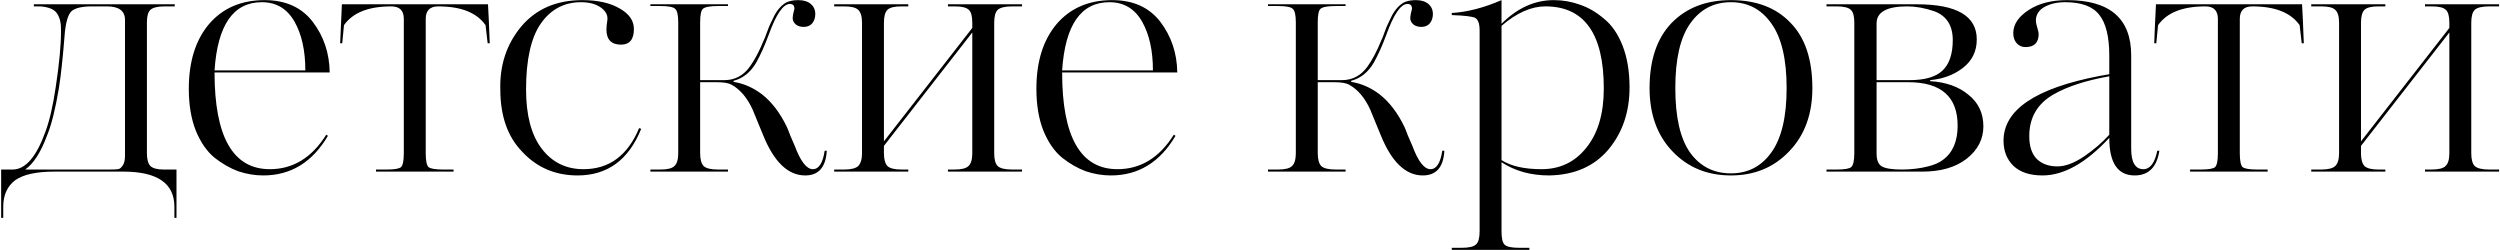 <?xml version="1.0" encoding="UTF-8"?> <svg xmlns="http://www.w3.org/2000/svg" width="1078" height="108" viewBox="0 0 1078 108" fill="none"> <path d="M76.1 73.1V93.95H75.2V89.15C75.2 79.05 67.85 74 53.15 74H23.45C15.65 74 10 75.25 6.5 77.75C3.1 80.35 1.4 84.15 1.4 89.15V93.95H0.5V73.1H5.45C10.95 73.1 15.65 67.7 19.55 56.9C21.35 52.1 22.85 45.6 24.05 37.4C25.55 27.6 26.3 19.6 26.3 13.4C26.4 10.2 25.85 7.7 24.65 5.9C23.55 4.1 21.15 3.05 17.45 2.75H14.6V1.85H75.35V2.75H71C68 2.75 65.95 3.25 64.85 4.25C63.85 5.15 63.35 6.95 63.35 9.65V66.2C63.35 68.7 63.85 70.5 64.85 71.6C65.95 72.6 67.85 73.1 70.55 73.1H76.1ZM53.9 67.1V8.6C53.9 4.7 51.3 2.75 46.1 2.75H39.65C35.35 2.75 32.4 3.45 30.8 4.85C29.2 6.45 28.2 10.15 27.8 15.95C27.1 24.85 26.3 32.2 25.4 38C23.9 47 22.2 53.8 20.3 58.4C17.6 65.7 14.45 70.6 10.85 73.1H47.15C48.95 73.1 50.2 73.05 50.9 72.95C51.6 72.85 52.25 72.35 52.85 71.45C53.55 70.55 53.9 69.1 53.9 67.1ZM114.112 0.05C123.112 0.05 130.012 3.15 134.812 9.35C139.612 15.65 142.062 22.95 142.162 31.25H92.512C92.512 59.05 100.462 72.95 116.362 72.95C126.362 72.95 134.462 68 140.662 58.1L141.412 58.55C134.712 69.95 125.412 75.65 113.512 75.65C109.912 75.65 106.312 75.05 102.712 73.85C99.212 72.55 95.812 70.6 92.512 68C89.212 65.3 86.512 61.4 84.412 56.3C82.412 51.2 81.412 45.2 81.412 38.3C81.412 26.6 84.312 17.3 90.112 10.4C96.012 3.5 104.012 0.05 114.112 0.05ZM92.512 30.35H131.662C131.662 21.85 130.112 14.85 127.012 9.35C123.812 3.75 119.112 0.95 112.912 0.95C100.612 0.95 93.812 10.75 92.512 30.35ZM183.574 8.15V66.05C183.574 69.25 183.974 71.25 184.774 72.05C185.674 72.75 187.774 73.1 191.074 73.1H195.574V74H162.124V73.1H166.774C170.074 73.1 172.124 72.75 172.924 72.05C173.724 71.25 174.124 69.25 174.124 66.05V8.15C174.124 4.55 172.324 2.75 168.724 2.75C158.924 2.75 152.124 5.45 148.324 10.85L147.574 18.65H146.674C146.774 15.45 147.024 9.85 147.424 1.85H210.424C210.624 4.95 210.874 10.55 211.174 18.65H210.274L209.374 10.85C205.574 5.45 198.774 2.75 188.974 2.75C185.374 2.75 183.574 4.55 183.574 8.15ZM251.588 72.95C262.688 72.95 270.688 67.05 275.588 55.25L276.488 55.55C271.088 68.95 261.938 75.65 249.038 75.65C239.538 75.65 231.638 72.3 225.338 65.6C218.938 59.1 215.738 50.1 215.738 38.6C215.438 28.1 218.438 19.05 224.738 11.45C231.138 3.85 239.938 0.05 251.138 0.05C257.738 0.05 263.088 1.25 267.188 3.65C271.288 5.95 273.338 8.9 273.338 12.5C273.338 17 271.488 19.25 267.788 19.25C263.588 19.25 261.488 17.05 261.488 12.65C261.488 12.45 261.538 11.75 261.638 10.55C261.838 9.25 261.938 8.4 261.938 8C261.938 6.1 260.888 4.45 258.788 3.05C256.688 1.65 253.938 0.95 250.538 0.95C243.238 0.95 237.438 4.05 233.138 10.25C228.938 16.35 226.838 25.8 226.838 38.6C226.838 49.7 229.088 58.2 233.588 64.1C238.088 70 244.088 72.95 251.588 72.95ZM340.603 1.7C337.703 1.7 334.653 6.15 331.453 15.05C329.753 19.65 327.953 23.65 326.053 27.05C323.653 31.15 320.403 33.75 316.303 34.85V35.3C320.703 36 324.803 37.8 328.603 40.7C332.803 44 336.353 48.65 339.253 54.65C339.553 55.25 340.053 56.5 340.753 58.4C341.553 60.3 342.203 61.8 342.703 62.9C345.203 69.6 347.803 72.95 350.503 72.95C353.103 72.95 354.803 70.3 355.603 65H356.503C356.103 72.1 353.003 75.65 347.203 75.65C339.803 75.65 333.753 69.85 329.053 58.25L324.553 47.3C322.253 42.2 319.203 38.6 315.403 36.5C314.103 35.8 312.003 35.45 309.103 35.45H301.903V66.05C301.903 68.65 302.403 70.5 303.403 71.6C304.503 72.6 306.553 73.1 309.553 73.1H313.903V74H280.453V73.1H284.803C287.803 73.1 289.803 72.6 290.803 71.6C291.903 70.6 292.453 68.75 292.453 66.05V9.65C292.453 6.45 292.003 4.5 291.103 3.8C290.303 3 288.203 2.6 284.803 2.6H280.453V1.85H313.903V2.6H309.553C306.153 2.6 304.003 3 303.103 3.8C302.303 4.5 301.903 6.45 301.903 9.65V34.55H312.403C316.903 34.55 320.553 32.6 323.353 28.7C325.453 25.8 327.453 22 329.353 17.3L329.503 17C329.603 16.8 329.753 16.45 329.953 15.95C330.153 15.35 330.353 14.8 330.553 14.3C331.453 11.9 332.003 10.55 332.203 10.25C332.403 9.75 332.953 8.6 333.853 6.8C335.353 4 337.153 2.05 339.253 0.95C340.653 0.35 342.303 0.05 344.203 0.05C346.503 0.05 348.303 0.6 349.603 1.7C350.903 2.8 351.553 4.25 351.553 6.05C351.553 7.65 351.103 9 350.203 10.1C349.303 11.1 348.103 11.6 346.603 11.6C345.203 11.6 344.053 11.25 343.153 10.55C342.253 9.75 341.803 8.85 341.803 7.85C341.803 7.35 341.903 6.6 342.103 5.6C342.403 4.5 342.553 3.9 342.553 3.8C342.553 2.4 341.903 1.7 340.603 1.7ZM440.701 73.1V74H408.751V73.1H411.601C414.601 73.1 416.601 72.6 417.601 71.6C418.701 70.6 419.251 68.75 419.251 66.05V14L381.151 62.9V66.05C381.151 68.65 381.651 70.5 382.651 71.6C383.751 72.6 385.751 73.1 388.651 73.1H391.651V74H359.701V73.1H364.051C366.951 73.1 368.951 72.6 370.051 71.6C371.151 70.5 371.701 68.65 371.701 66.05V9.8C371.701 7.1 371.151 5.25 370.051 4.25C369.051 3.25 367.051 2.75 364.051 2.75H359.701V1.85H391.651V2.75H388.651C385.651 2.75 383.651 3.25 382.651 4.25C381.651 5.25 381.151 7.1 381.151 9.8V60.95L419.251 12.05V9.8C419.251 7 418.751 5.15 417.751 4.25C416.751 3.25 414.751 2.75 411.751 2.75H408.751V1.85H440.701V2.75H436.501C433.401 2.75 431.301 3.25 430.201 4.25C429.201 5.25 428.701 7.1 428.701 9.8V66.05C428.701 68.75 429.201 70.6 430.201 71.6C431.301 72.6 433.351 73.1 436.351 73.1H440.701ZM479.591 0.05C488.591 0.05 495.491 3.15 500.291 9.35C505.091 15.65 507.541 22.95 507.641 31.25H457.991C457.991 59.05 465.941 72.95 481.841 72.95C491.841 72.95 499.941 68 506.141 58.1L506.891 58.55C500.191 69.95 490.891 75.65 478.991 75.65C475.391 75.65 471.791 75.05 468.191 73.85C464.691 72.55 461.291 70.6 457.991 68C454.691 65.3 451.991 61.4 449.891 56.3C447.891 51.2 446.891 45.2 446.891 38.3C446.891 26.6 449.791 17.3 455.591 10.4C461.491 3.5 469.491 0.05 479.591 0.05ZM457.991 30.35H497.141C497.141 21.85 495.591 14.85 492.491 9.35C489.291 3.75 484.591 0.95 478.391 0.95C466.091 0.95 459.291 10.75 457.991 30.35ZM606.911 1.7C604.011 1.7 600.961 6.15 597.761 15.05C596.061 19.65 594.261 23.65 592.361 27.05C589.961 31.15 586.711 33.75 582.611 34.85V35.3C587.011 36 591.111 37.8 594.911 40.7C599.111 44 602.661 48.65 605.561 54.65C605.861 55.25 606.361 56.5 607.061 58.4C607.861 60.3 608.511 61.8 609.011 62.9C611.511 69.6 614.111 72.95 616.811 72.95C619.411 72.95 621.111 70.3 621.911 65H622.811C622.411 72.1 619.311 75.65 613.511 75.65C606.111 75.65 600.061 69.85 595.361 58.25L590.861 47.3C588.561 42.2 585.511 38.6 581.711 36.5C580.411 35.8 578.311 35.45 575.411 35.45H568.211V66.05C568.211 68.65 568.711 70.5 569.711 71.6C570.811 72.6 572.861 73.1 575.861 73.1H580.211V74H546.761V73.1H551.111C554.111 73.1 556.111 72.6 557.111 71.6C558.211 70.6 558.761 68.75 558.761 66.05V9.65C558.761 6.45 558.311 4.5 557.411 3.8C556.611 3 554.511 2.6 551.111 2.6H546.761V1.85H580.211V2.6H575.861C572.461 2.6 570.311 3 569.411 3.8C568.611 4.5 568.211 6.45 568.211 9.65V34.55H578.711C583.211 34.55 586.861 32.6 589.661 28.7C591.761 25.8 593.761 22 595.661 17.3L595.811 17C595.911 16.8 596.061 16.45 596.261 15.95C596.461 15.35 596.661 14.8 596.861 14.3C597.761 11.9 598.311 10.55 598.511 10.25C598.711 9.75 599.261 8.6 600.161 6.8C601.661 4 603.461 2.05 605.561 0.95C606.961 0.35 608.611 0.05 610.511 0.05C612.811 0.05 614.611 0.6 615.911 1.7C617.211 2.8 617.861 4.25 617.861 6.05C617.861 7.65 617.411 9 616.511 10.1C615.611 11.1 614.411 11.6 612.911 11.6C611.511 11.6 610.361 11.25 609.461 10.55C608.561 9.75 608.111 8.85 608.111 7.85C608.111 7.35 608.211 6.6 608.411 5.6C608.711 4.5 608.861 3.9 608.861 3.8C608.861 2.4 608.211 1.7 606.911 1.7ZM691.559 38.15C691.559 14.55 683.159 2.75 666.359 2.75C660.259 2.75 653.959 5.55 647.459 11.15V69.05C651.559 71.65 657.309 72.95 664.709 72.95C672.709 72.95 679.159 69.85 684.059 63.65C689.059 57.45 691.559 48.95 691.559 38.15ZM638.009 99.8V13.1C638.009 10.2 637.359 8.4 636.059 7.7C634.859 7.1 631.509 6.7 626.009 6.5V5.6C632.709 5.2 639.859 3.35 647.459 0.05V10.25C654.259 3.45 661.759 0.05 669.959 0.05C673.859 0.05 677.609 0.7 681.209 2C684.809 3.2 688.259 5.2 691.559 8C694.959 10.7 697.659 14.6 699.659 19.7C701.659 24.8 702.659 30.8 702.659 37.7C702.659 48.4 699.559 57.4 693.359 64.7C687.259 71.8 678.809 75.45 668.009 75.65C660.109 75.65 653.259 73.75 647.459 69.95V99.8C647.459 102.8 647.909 104.7 648.809 105.5C649.709 106.4 651.759 106.85 654.959 106.85H659.459V107.75H626.009V106.85H630.359C633.459 106.85 635.509 106.35 636.509 105.35C637.509 104.45 638.009 102.6 638.009 99.8ZM781.495 38C781.495 49.2 778.195 58.25 771.595 65.15C764.995 72.15 756.595 75.65 746.395 75.65C736.195 75.65 727.795 72.2 721.195 65.3C714.595 58.4 711.295 49.3 711.295 38C711.295 25.9 714.445 16.55 720.745 9.95C727.145 3.35 735.695 0.05 746.395 0.05C757.295 0.05 765.845 3.3 772.045 9.8C778.345 16.2 781.495 25.6 781.495 38ZM770.395 38C770.395 25.5 768.195 16.2 763.795 10.1C759.495 4 753.695 0.95 746.395 0.95C738.995 0.95 733.145 4 728.845 10.1C724.545 16.1 722.395 25.4 722.395 38C722.395 50.6 724.545 59.9 728.845 65.9C733.145 71.8 738.995 74.75 746.395 74.75C753.695 74.75 759.495 71.75 763.795 65.75C768.195 59.65 770.395 50.4 770.395 38ZM832.282 34.55V35C839.082 35.4 844.582 37.35 848.782 40.85C853.082 44.25 855.232 48.8 855.232 54.5C855.232 60 852.832 64.65 848.032 68.45C843.232 72.15 836.882 74 828.982 74H787.582V73.1H791.932C795.332 73.1 797.432 72.75 798.232 72.05C799.132 71.25 799.582 69.25 799.582 66.05V9.8C799.582 7 799.082 5.15 798.082 4.25C797.082 3.25 795.032 2.75 791.932 2.75H787.582V1.85H826.582C843.782 1.85 852.382 6.9 852.382 17C852.382 22.1 850.382 26.2 846.382 29.3C842.482 32.3 837.782 34.05 832.282 34.55ZM842.032 17.3C842.032 11 839.382 6.85 834.082 4.85C829.982 3.45 826.082 2.75 822.382 2.75C813.582 2.75 809.182 5.2 809.182 10.1V34.55H823.432C829.932 34.55 834.632 33.2 837.532 30.5C840.532 27.7 842.032 23.3 842.032 17.3ZM844.132 54.2C844.132 41.7 837.032 35.45 822.832 35.45H809.182V66.2C809.182 69 809.932 70.85 811.432 71.75C813.032 72.65 815.882 73.1 819.982 73.1C824.082 73.1 827.882 72.65 831.382 71.75C834.182 71.05 836.332 70.1 837.832 68.9C842.032 65.8 844.132 60.9 844.132 54.2ZM924.221 72.95C927.121 72.95 929.121 70.3 930.221 65H931.121C930.021 72.1 926.471 75.65 920.471 75.65C913.171 75.65 909.521 70.25 909.521 59.45C899.521 70.25 889.921 75.65 880.721 75.65C875.321 75.65 871.171 74.3 868.271 71.6C865.371 68.8 863.921 65.15 863.921 60.65C863.921 47.35 877.721 38.05 905.321 32.75L909.521 32V23.9C909.521 15.8 908.071 9.95 905.171 6.35C902.371 2.75 897.471 0.95 890.471 0.95C886.971 0.95 883.971 1.65 881.471 3.05C879.071 4.45 877.871 6.4 877.871 8.9C877.871 9.6 878.071 10.6 878.471 11.9C878.871 13.2 879.071 14.1 879.071 14.6C879.071 18.4 877.171 20.3 873.371 20.3C871.871 20.3 870.621 19.75 869.621 18.65C868.621 17.55 868.121 16.1 868.121 14.3C868.121 10.5 870.371 7.15 874.871 4.25C879.171 1.45 884.671 0.05 891.371 0.05C909.771 0.05 918.971 8 918.971 23.9V64.1C918.971 70 920.721 72.95 924.221 72.95ZM909.521 58.1V32.9C899.421 34.7 891.421 37.3 885.521 40.7C878.521 44.7 875.021 50.7 875.021 58.7C875.021 63.1 876.121 66.4 878.321 68.6C880.521 70.7 883.471 71.75 887.171 71.75C890.571 71.75 894.421 70.3 898.721 67.4C902.821 64.6 906.421 61.5 909.521 58.1ZM965.8 8.15V66.05C965.8 69.25 966.2 71.25 967 72.05C967.9 72.75 970 73.1 973.3 73.1H977.8V74H944.35V73.1H949C952.3 73.1 954.35 72.75 955.15 72.05C955.95 71.25 956.35 69.25 956.35 66.05V8.15C956.35 4.55 954.55 2.75 950.95 2.75C941.15 2.75 934.35 5.45 930.55 10.85L929.8 18.65H928.9C929 15.45 929.25 9.85 929.65 1.85H992.65C992.85 4.95 993.1 10.55 993.4 18.65H992.5L991.6 10.85C987.8 5.45 981 2.75 971.2 2.75C967.6 2.75 965.8 4.55 965.8 8.15ZM1077.61 73.1V74H1045.66V73.1H1048.51C1051.51 73.1 1053.51 72.6 1054.51 71.6C1055.61 70.6 1056.16 68.75 1056.16 66.05V14L1018.06 62.9V66.05C1018.06 68.65 1018.56 70.5 1019.56 71.6C1020.66 72.6 1022.66 73.1 1025.56 73.1H1028.56V74H996.615V73.1H1000.96C1003.86 73.1 1005.86 72.6 1006.96 71.6C1008.06 70.5 1008.61 68.65 1008.61 66.05V9.8C1008.61 7.1 1008.06 5.25 1006.96 4.25C1005.96 3.25 1003.96 2.75 1000.96 2.75H996.615V1.85H1028.56V2.75H1025.56C1022.56 2.75 1020.56 3.25 1019.56 4.25C1018.56 5.25 1018.06 7.1 1018.06 9.8V60.95L1056.16 12.05V9.8C1056.16 7 1055.66 5.15 1054.66 4.25C1053.66 3.25 1051.66 2.75 1048.66 2.75H1045.66V1.85H1077.61V2.75H1073.41C1070.31 2.75 1068.21 3.25 1067.11 4.25C1066.11 5.25 1065.61 7.1 1065.61 9.8V66.05C1065.61 68.75 1066.11 70.6 1067.11 71.6C1068.21 72.6 1070.26 73.1 1073.26 73.1H1077.61Z" fill="black"></path> </svg> 